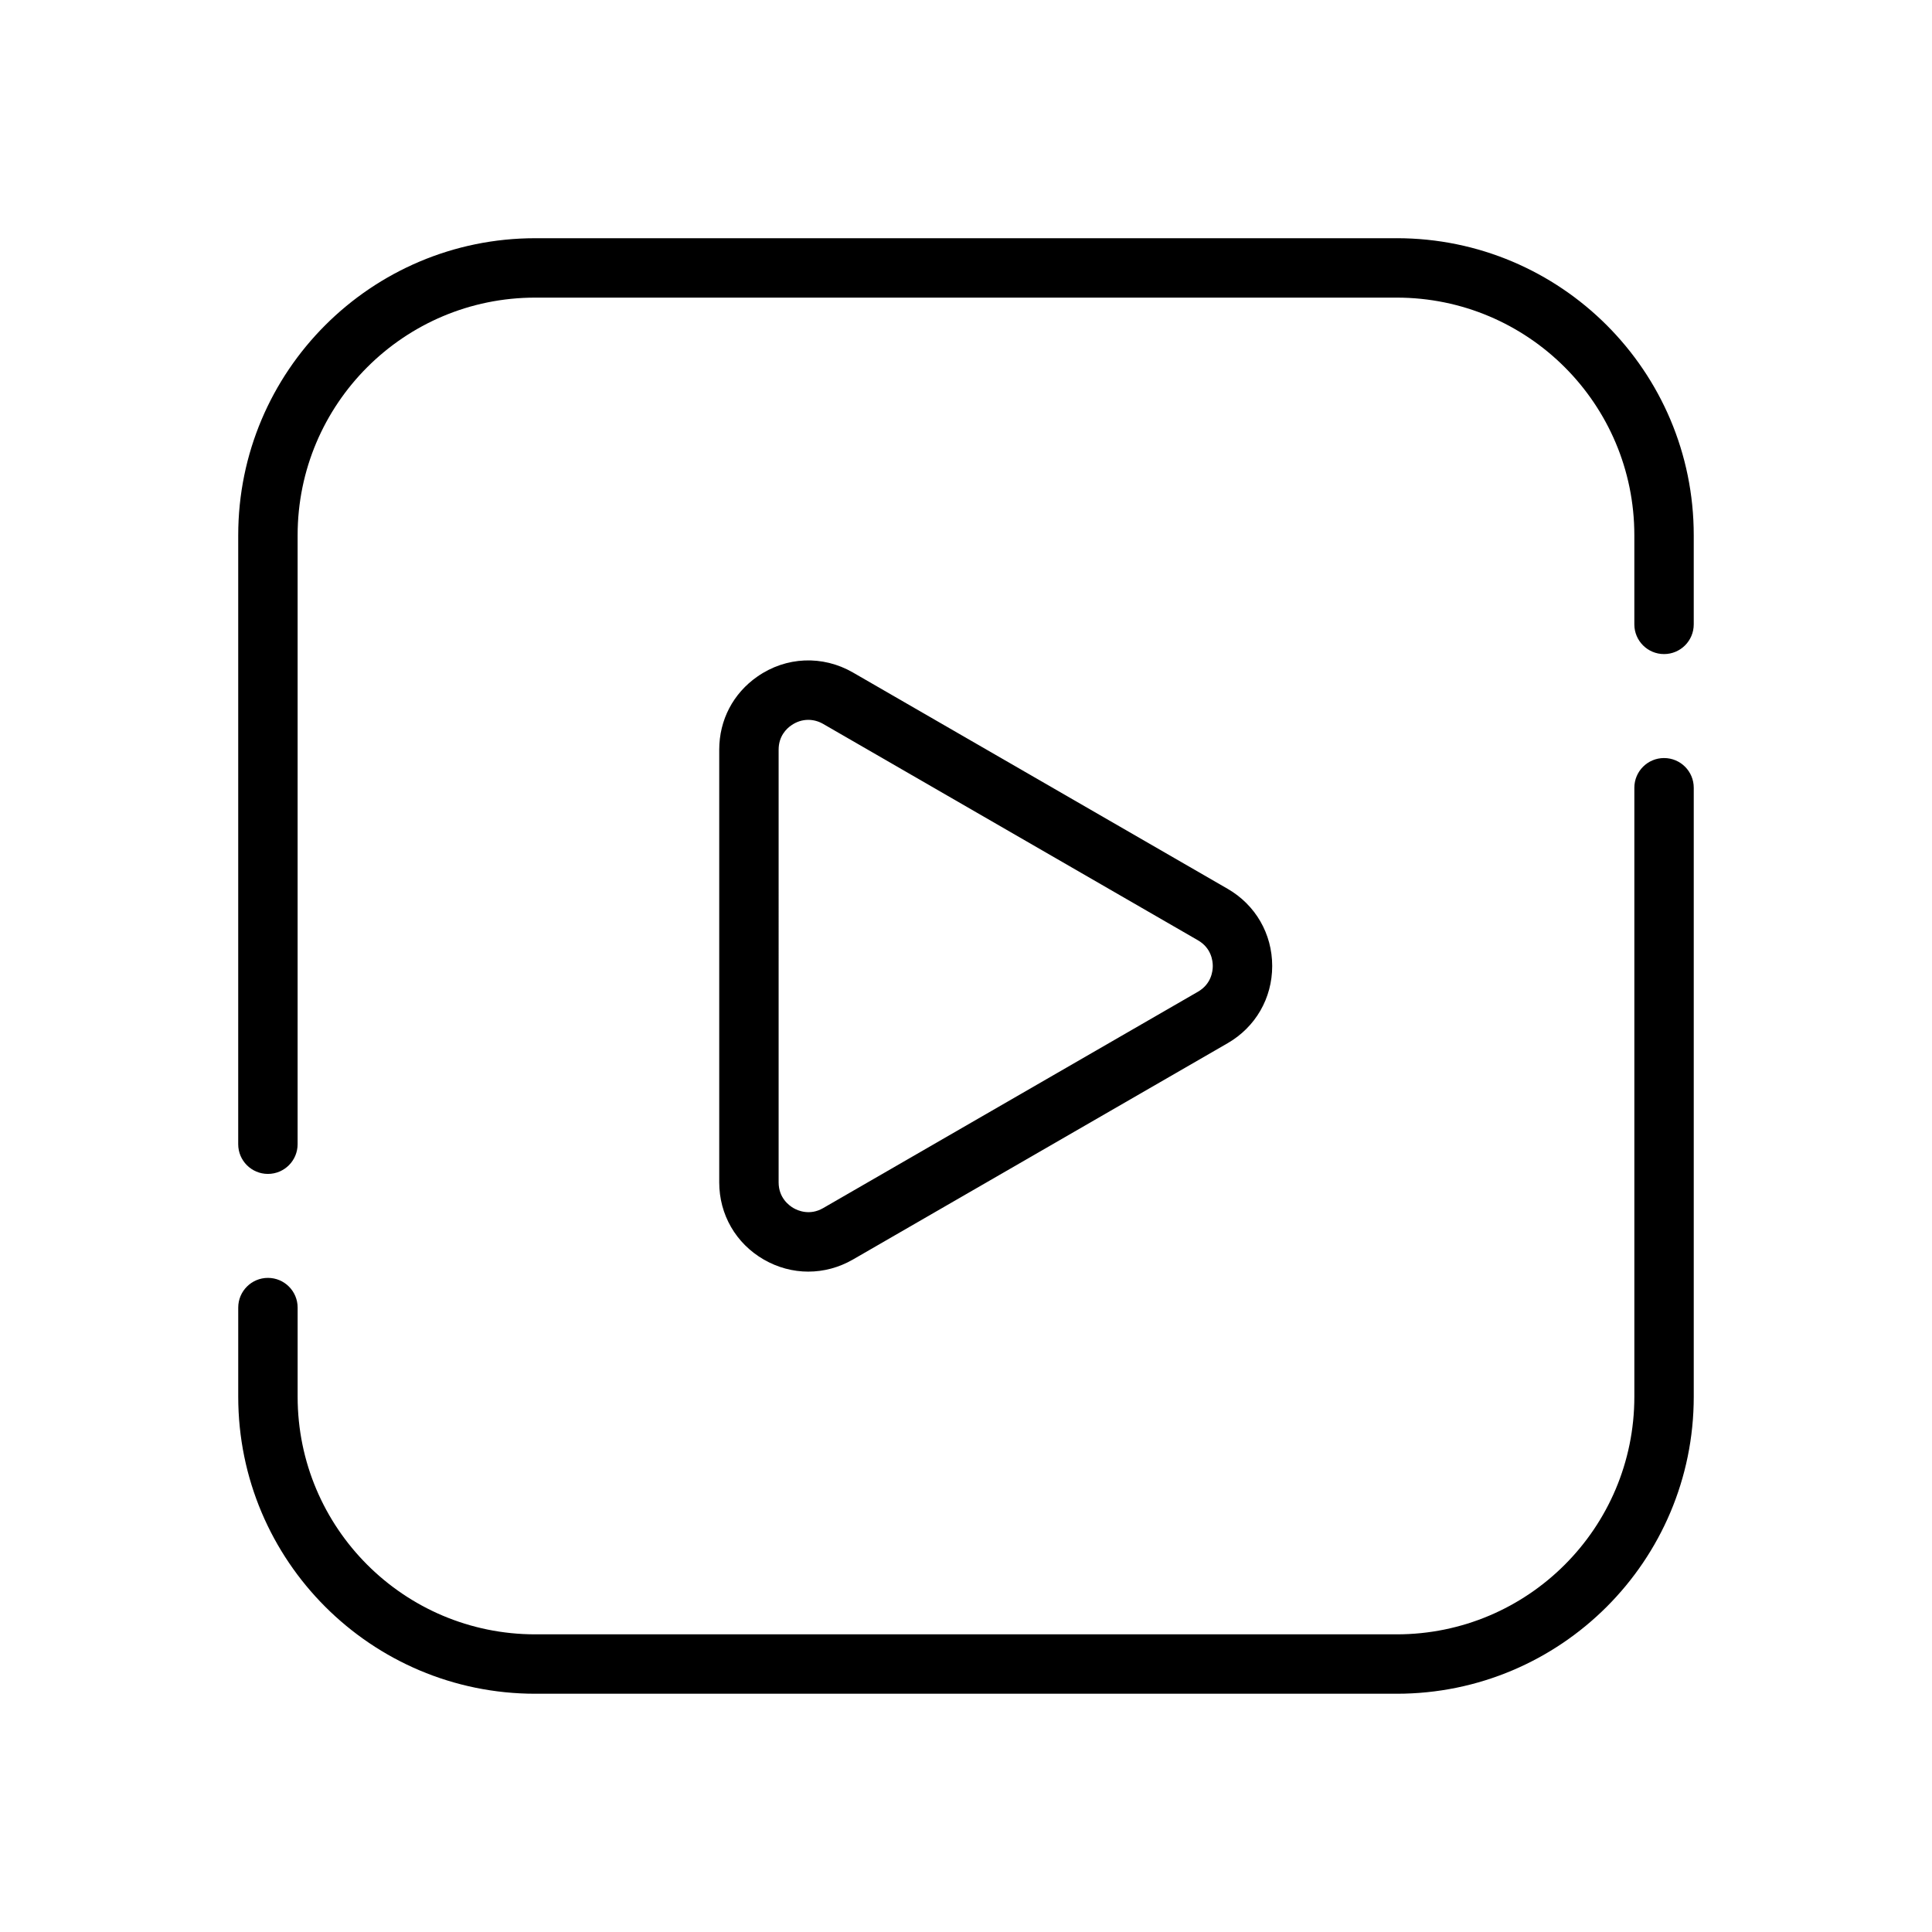 <?xml version="1.0" encoding="UTF-8"?>
<!-- Uploaded to: ICON Repo, www.iconrepo.com, Generator: ICON Repo Mixer Tools -->
<svg fill="#000000" width="800px" height="800px" version="1.1" viewBox="144 144 512 512" xmlns="http://www.w3.org/2000/svg">
 <g>
  <path d="m514.14 207.13h-228.29c-43.477 0-78.719 35.246-78.719 78.719l-0.004 161.38c0 4.348 3.523 7.871 7.871 7.871s7.871-3.523 7.871-7.871l0.004-161.38c0-34.781 28.195-62.977 62.977-62.977h228.29c34.781 0 62.977 28.195 62.977 62.977v23.617c0 4.348 3.523 7.871 7.871 7.871 4.348 0 7.871-3.523 7.871-7.871v-23.617c0-43.477-35.246-78.723-78.719-78.723z"/>
  <path d="m584.99 344.89c-4.348 0-7.871 3.523-7.871 7.871v161.38c0 34.781-28.195 62.977-62.977 62.977h-228.29c-34.781 0-62.977-28.195-62.977-62.977v-23.617c0-4.348-3.523-7.871-7.871-7.871-4.348 0-7.871 3.523-7.871 7.871v23.617c0 43.477 35.246 78.719 78.719 78.719h228.29c43.477 0 78.719-35.246 78.719-78.719v-161.38c0-4.348-3.523-7.871-7.871-7.871z"/>
  <path d="m358.22 480.99c4.051 0 8.109-1.07 11.809-3.199l99.309-57.332c7.394-4.273 11.809-11.922 11.809-20.457 0-8.531-4.414-16.184-11.809-20.457l-99.309-57.332c-8.02-4.621-17.719-4.219-25.309 1.078-6.426 4.457-10.117 11.523-10.117 19.379v114.67c0 8.539 4.414 16.184 11.801 20.449 3.695 2.133 7.754 3.203 11.816 3.203zm-7.875-138.32c0-3.59 2.098-5.582 3.359-6.449 1.383-0.969 2.938-1.453 4.504-1.453 1.336 0 2.691 0.359 3.945 1.082l99.309 57.332c3.559 2.051 3.938 5.449 3.938 6.82 0 1.367-0.375 4.766-3.938 6.82l-99.309 57.332c-3.535 2.051-6.695 0.684-7.871 0-1.184-0.684-3.938-2.715-3.938-6.82z"/>
 </g>
</svg>